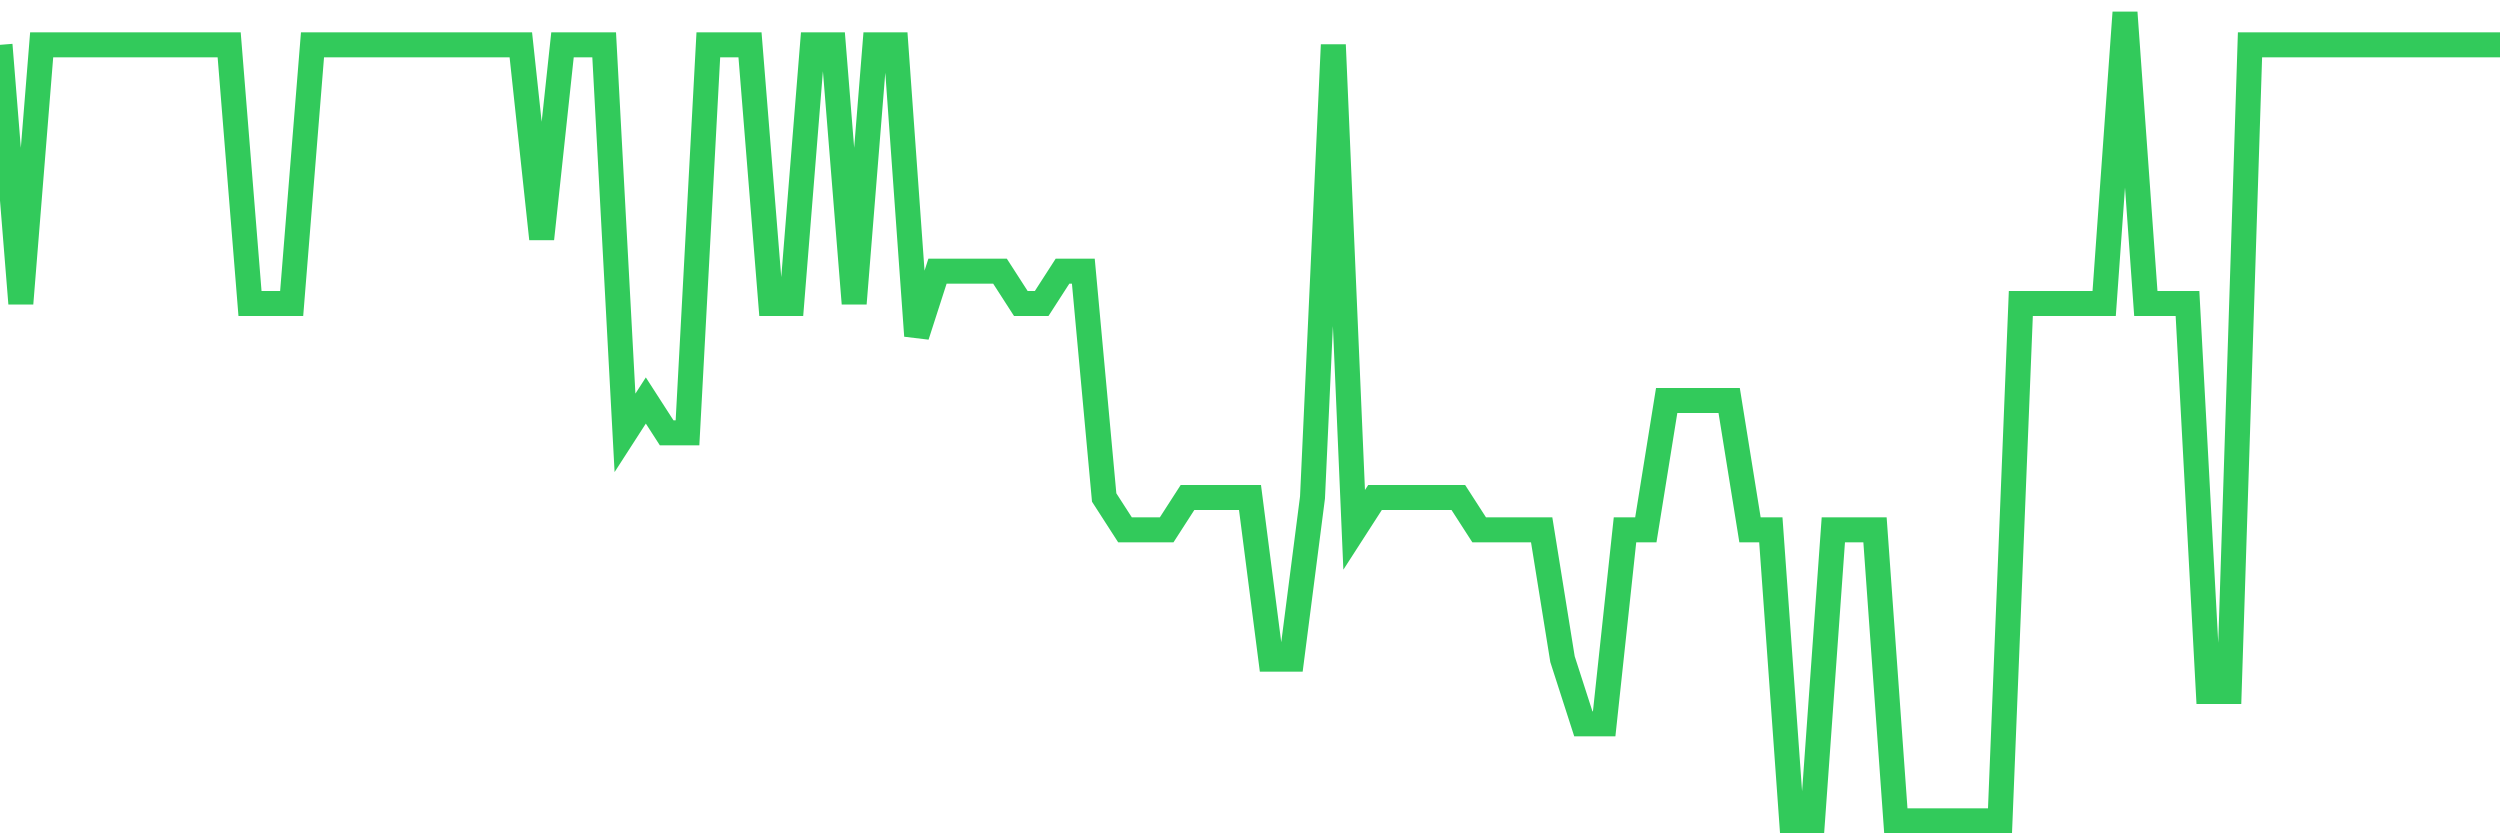 <svg
  xmlns="http://www.w3.org/2000/svg"
  xmlns:xlink="http://www.w3.org/1999/xlink"
  width="120"
  height="40"
  viewBox="0 0 120 40"
  preserveAspectRatio="none"
>
  <polyline
    points="0,2.152 1,14.568 2,2.152 3,2.152 4,2.152 5,2.152 6,2.152 7,2.152 8,2.152 9,2.152 10,2.152 11,2.152 12,14.568 13,14.568 14,14.568 15,2.152 16,2.152 17,2.152 18,2.152 19,2.152 20,2.152 21,2.152 22,2.152 23,2.152 24,2.152 25,2.152 26,11.464 27,2.152 28,2.152 29,2.152 30,20.776 31,19.224 32,20.776 33,20.776 34,2.152 35,2.152 36,2.152 37,14.568 38,14.568 39,2.152 40,2.152 41,14.568 42,2.152 43,2.152 44,16.12 45,13.016 46,13.016 47,13.016 48,13.016 49,14.568 50,14.568 51,13.016 52,13.016 53,23.88 54,25.432 55,25.432 56,25.432 57,23.88 58,23.88 59,23.88 60,23.88 61,31.64 62,31.64 63,23.88 64,2.152 65,25.432 66,23.88 67,23.88 68,23.88 69,23.88 70,23.88 71,25.432 72,25.432 73,25.432 74,25.432 75,31.64 76,34.744 77,34.744 78,25.432 79,25.432 80,19.224 81,19.224 82,19.224 83,19.224 84,25.432 85,25.432 86,39.4 87,39.4 88,25.432 89,25.432 90,25.432 91,39.4 92,39.4 93,39.4 94,39.4 95,39.4 96,39.4 97,14.568 98,14.568 99,14.568 100,14.568 101,14.568 102,0.6 103,14.568 104,14.568 105,14.568 106,33.192 107,33.192 108,2.152 109,2.152 110,2.152 111,2.152 112,2.152 113,2.152 114,2.152 115,2.152 116,2.152 117,2.152 118,2.152 119,2.152 120,2.152"
    fill="none"
    stroke="#32ca5b"
    stroke-width="1.2"
  >
  </polyline>
</svg>